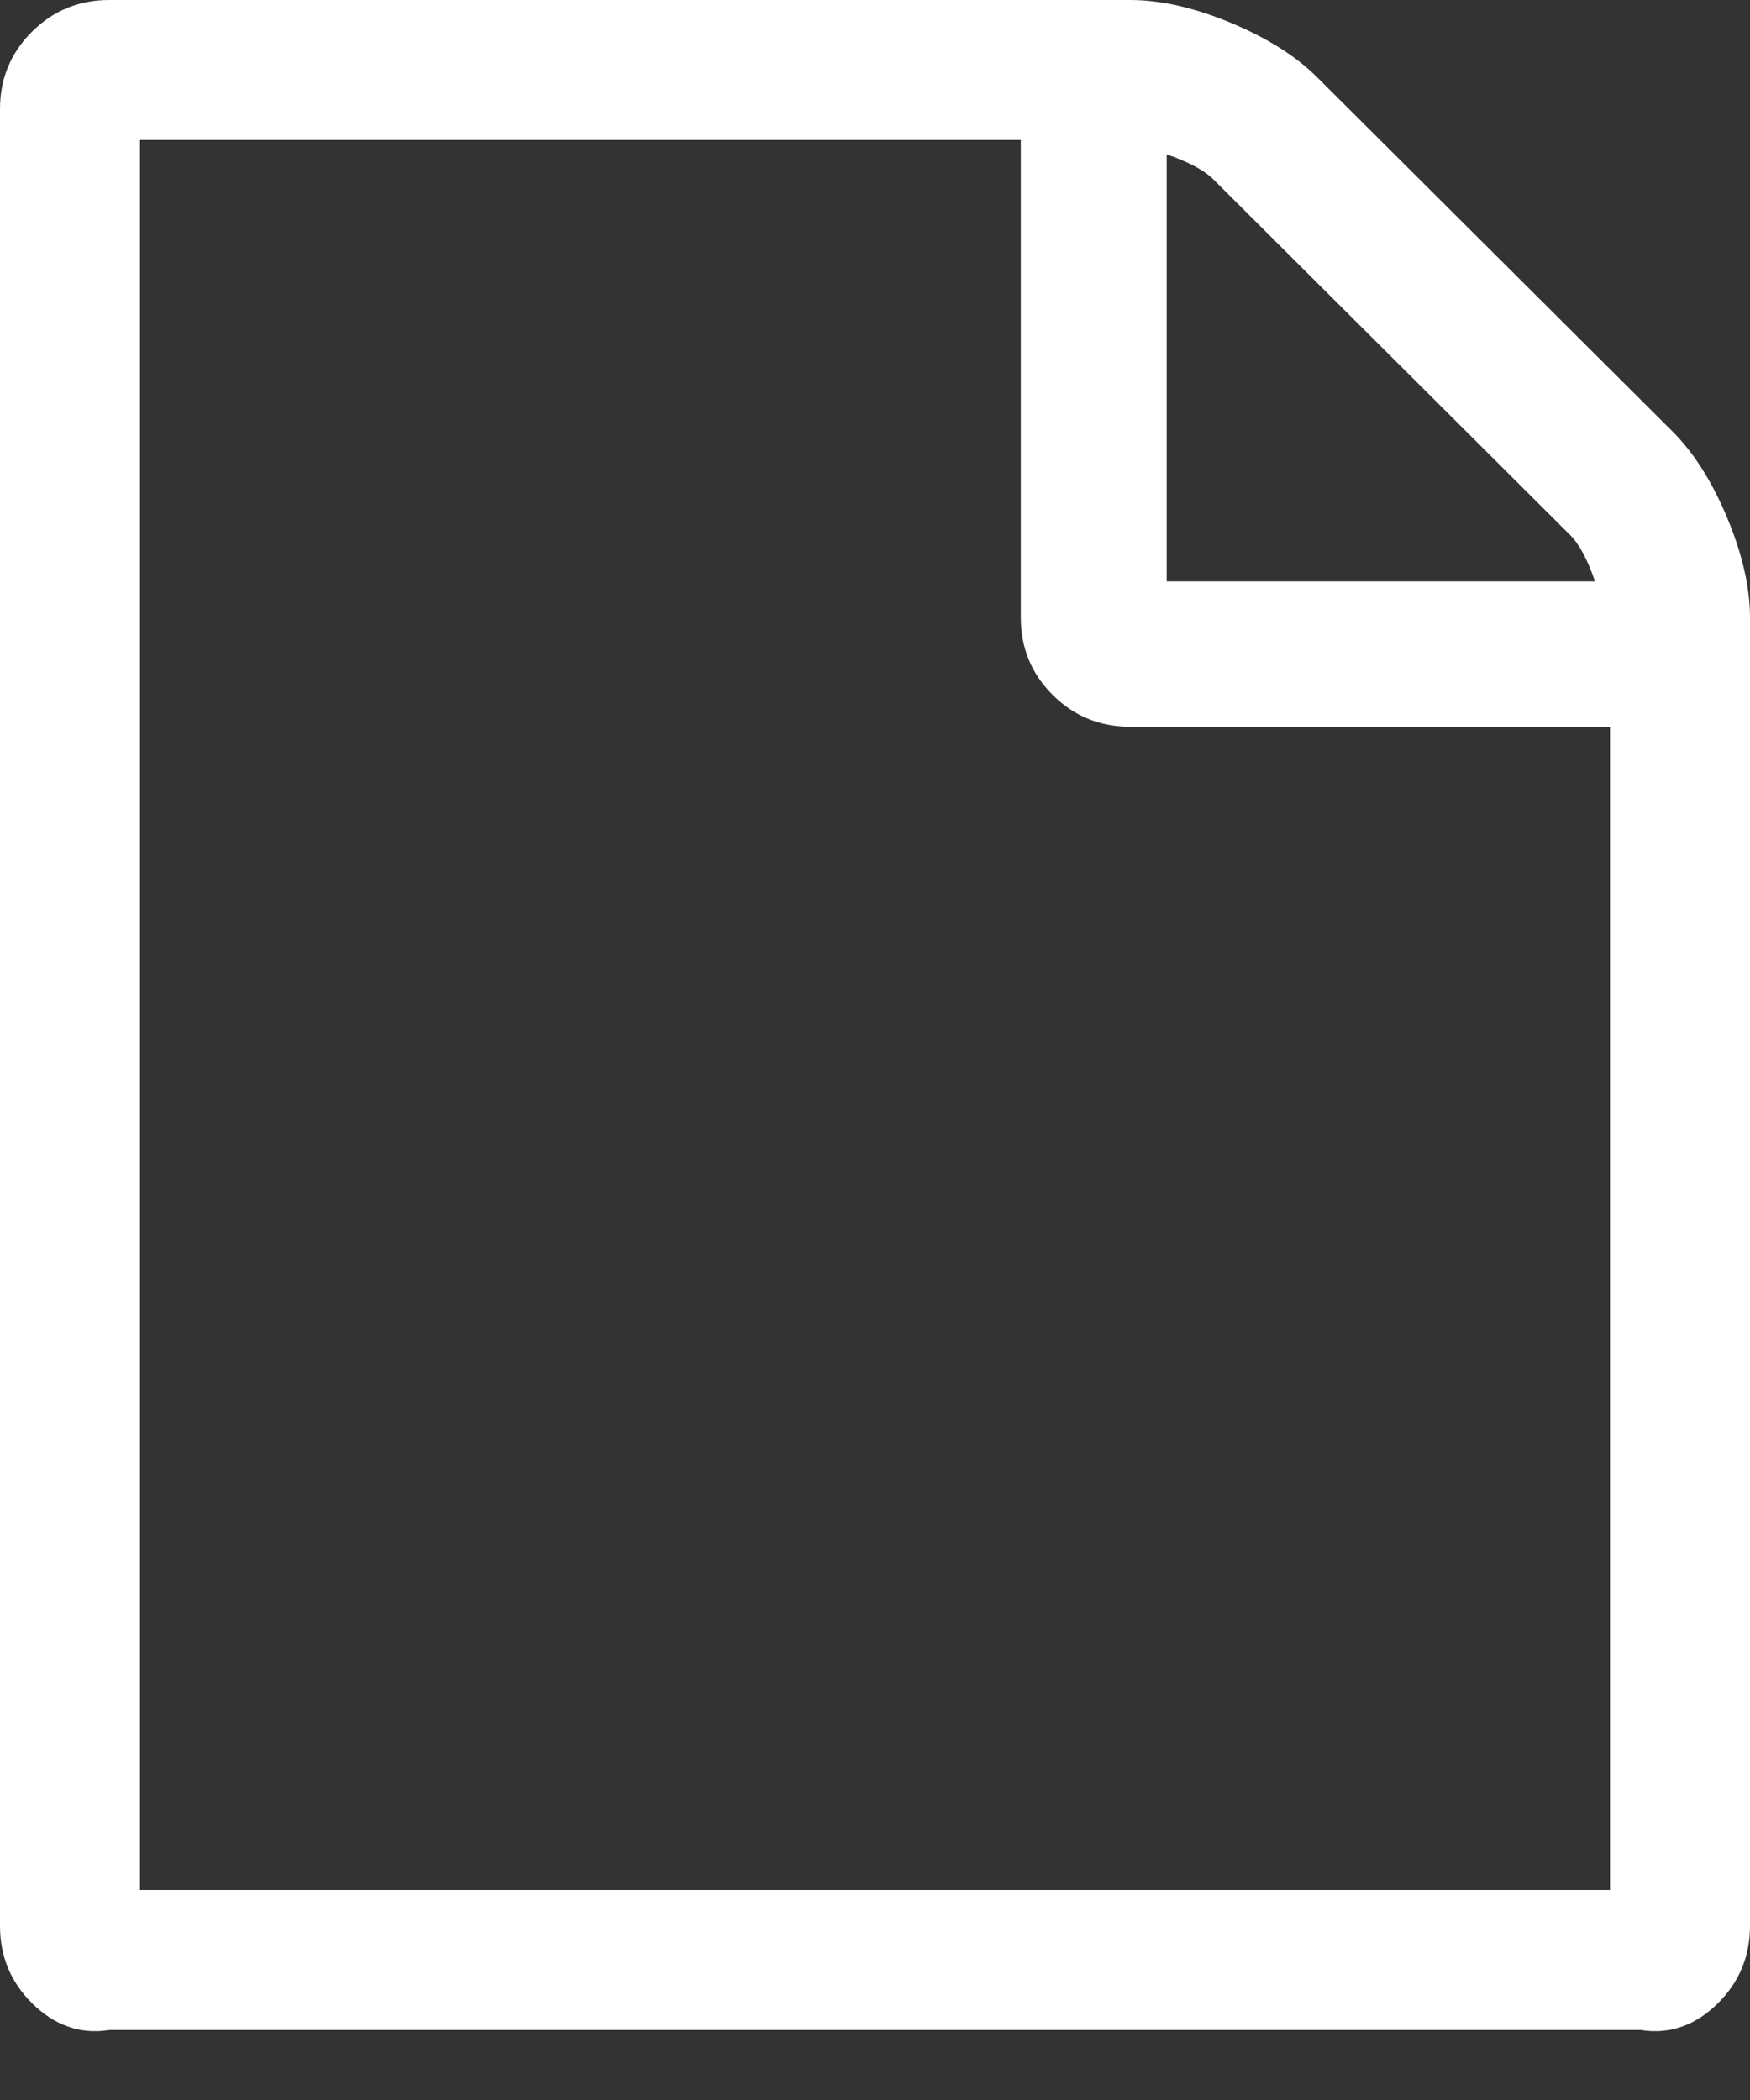 ﻿<?xml version="1.0" encoding="utf-8"?>
<svg version="1.1" xmlns:xlink="http://www.w3.org/1999/xlink" width="25px" height="30px" xmlns="http://www.w3.org/2000/svg">
  <rect width="100%" height="100%" fill="#333333" stroke="none"/>
  <g transform="matrix(1 0 0 1 -118 -145 )">
    <path d="M 18.815 1.103  L 23.893 6.164  C 24.197 6.467  24.457 6.878  24.674 7.397  C 24.891 7.916  25 8.392  25 8.825  L 25 27.512  C 25 27.945  24.848 28.313  24.544 28.616  C 24.24 28.918  23.872 29.07  23.438 29  L 1.562 29  C 1.128 29.07  0.76 28.918  0.456 28.616  C 0.152 28.313  0 27.945  0 27.512  L 0 1.557  C 0 1.125  0.152 0.757  0.456 0.454  C 0.76 0.151  1.128 0  1.562 0  L 16.146 0  C 16.58 0  17.057 0.108  17.578 0.324  C 18.099 0.541  18.511 0.8  18.815 1.103  Z M 17.334 2.563  C 17.204 2.433  16.981 2.314  16.667 2.206  L 16.667 8.306  L 22.786 8.306  C 22.678 7.992  22.559 7.77  22.428 7.641  L 17.334 2.563  Z M 2 27  L 23 27  L 23 10.382  L 16.146 10.382  C 15.712 10.382  15.343 10.231  15.039 9.928  C 14.735 9.625  14.583 9.257  14.583 8.825  L 14.583 2  L 2 2  L 2 27  Z " fill-rule="nonzero" fill="#ffffff" stroke="none" transform="matrix(1 0 0 1 118 145 )" />
  </g>
</svg>